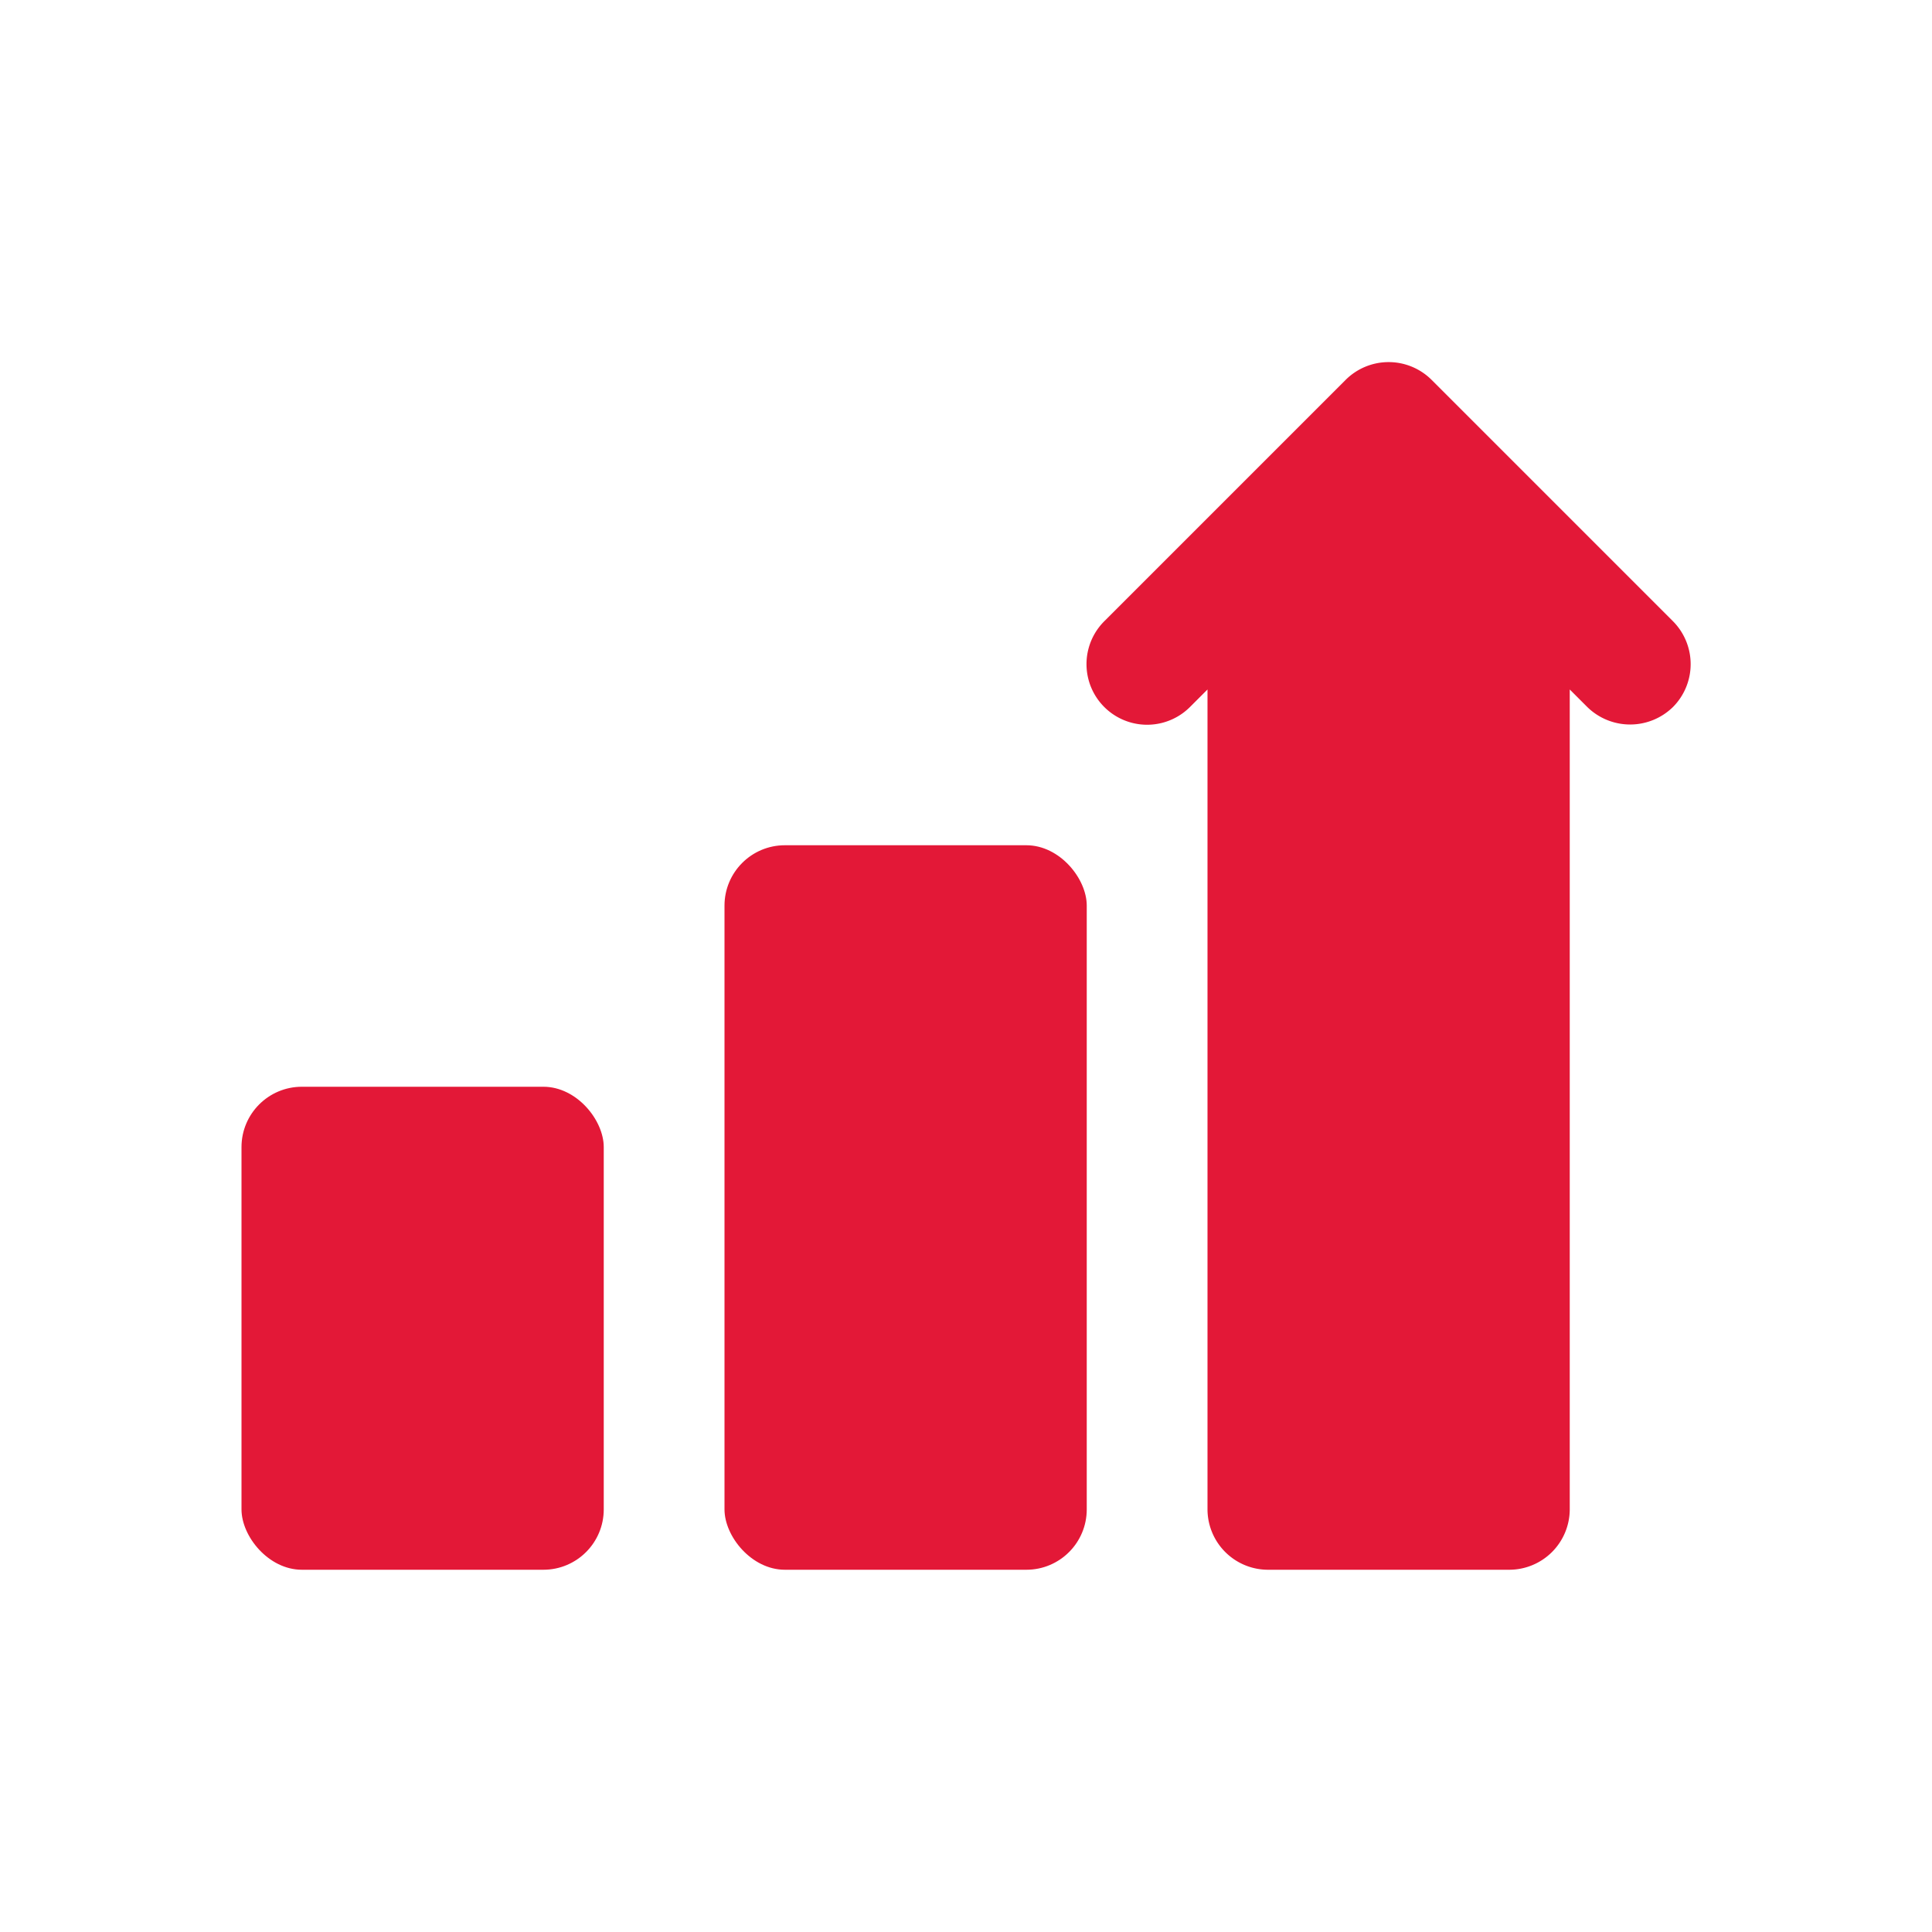 <svg xmlns="http://www.w3.org/2000/svg" version="1.1" xmlns:xlink="http://www.w3.org/1999/xlink" xmlns:svgjs="http://svgjs.com/svgjs" width="512" height="512" x="0" y="0" viewBox="0 0 32 32" style="enable-background:new 0 0 512 512" xml:space="preserve" class=""><g><g id="solid"><rect height="8" rx="1" width="6" x="4" y="18" fill="#e31837" data-original="#000000"></rect><rect height="12" rx="1" width="6" x="12" y="14" fill="#e31837" data-original="#000000"></rect><path d="m27.71 11.71a1.014 1.014 0 0 1 -1.42 0l-.29-.29v13.58a1.003 1.003 0 0 1 -1 1h-4a1.003 1.003 0 0 1 -1-1v-13.58l-.29.29a1.004 1.004 0 0 1 -1.42-1.42l4-4a1.008 1.008 0 0 1 1.42 0l4 4a1.008 1.008 0 0 1 0 1.42z" fill="#e31837" data-original="#000000"></path></g></g></svg>